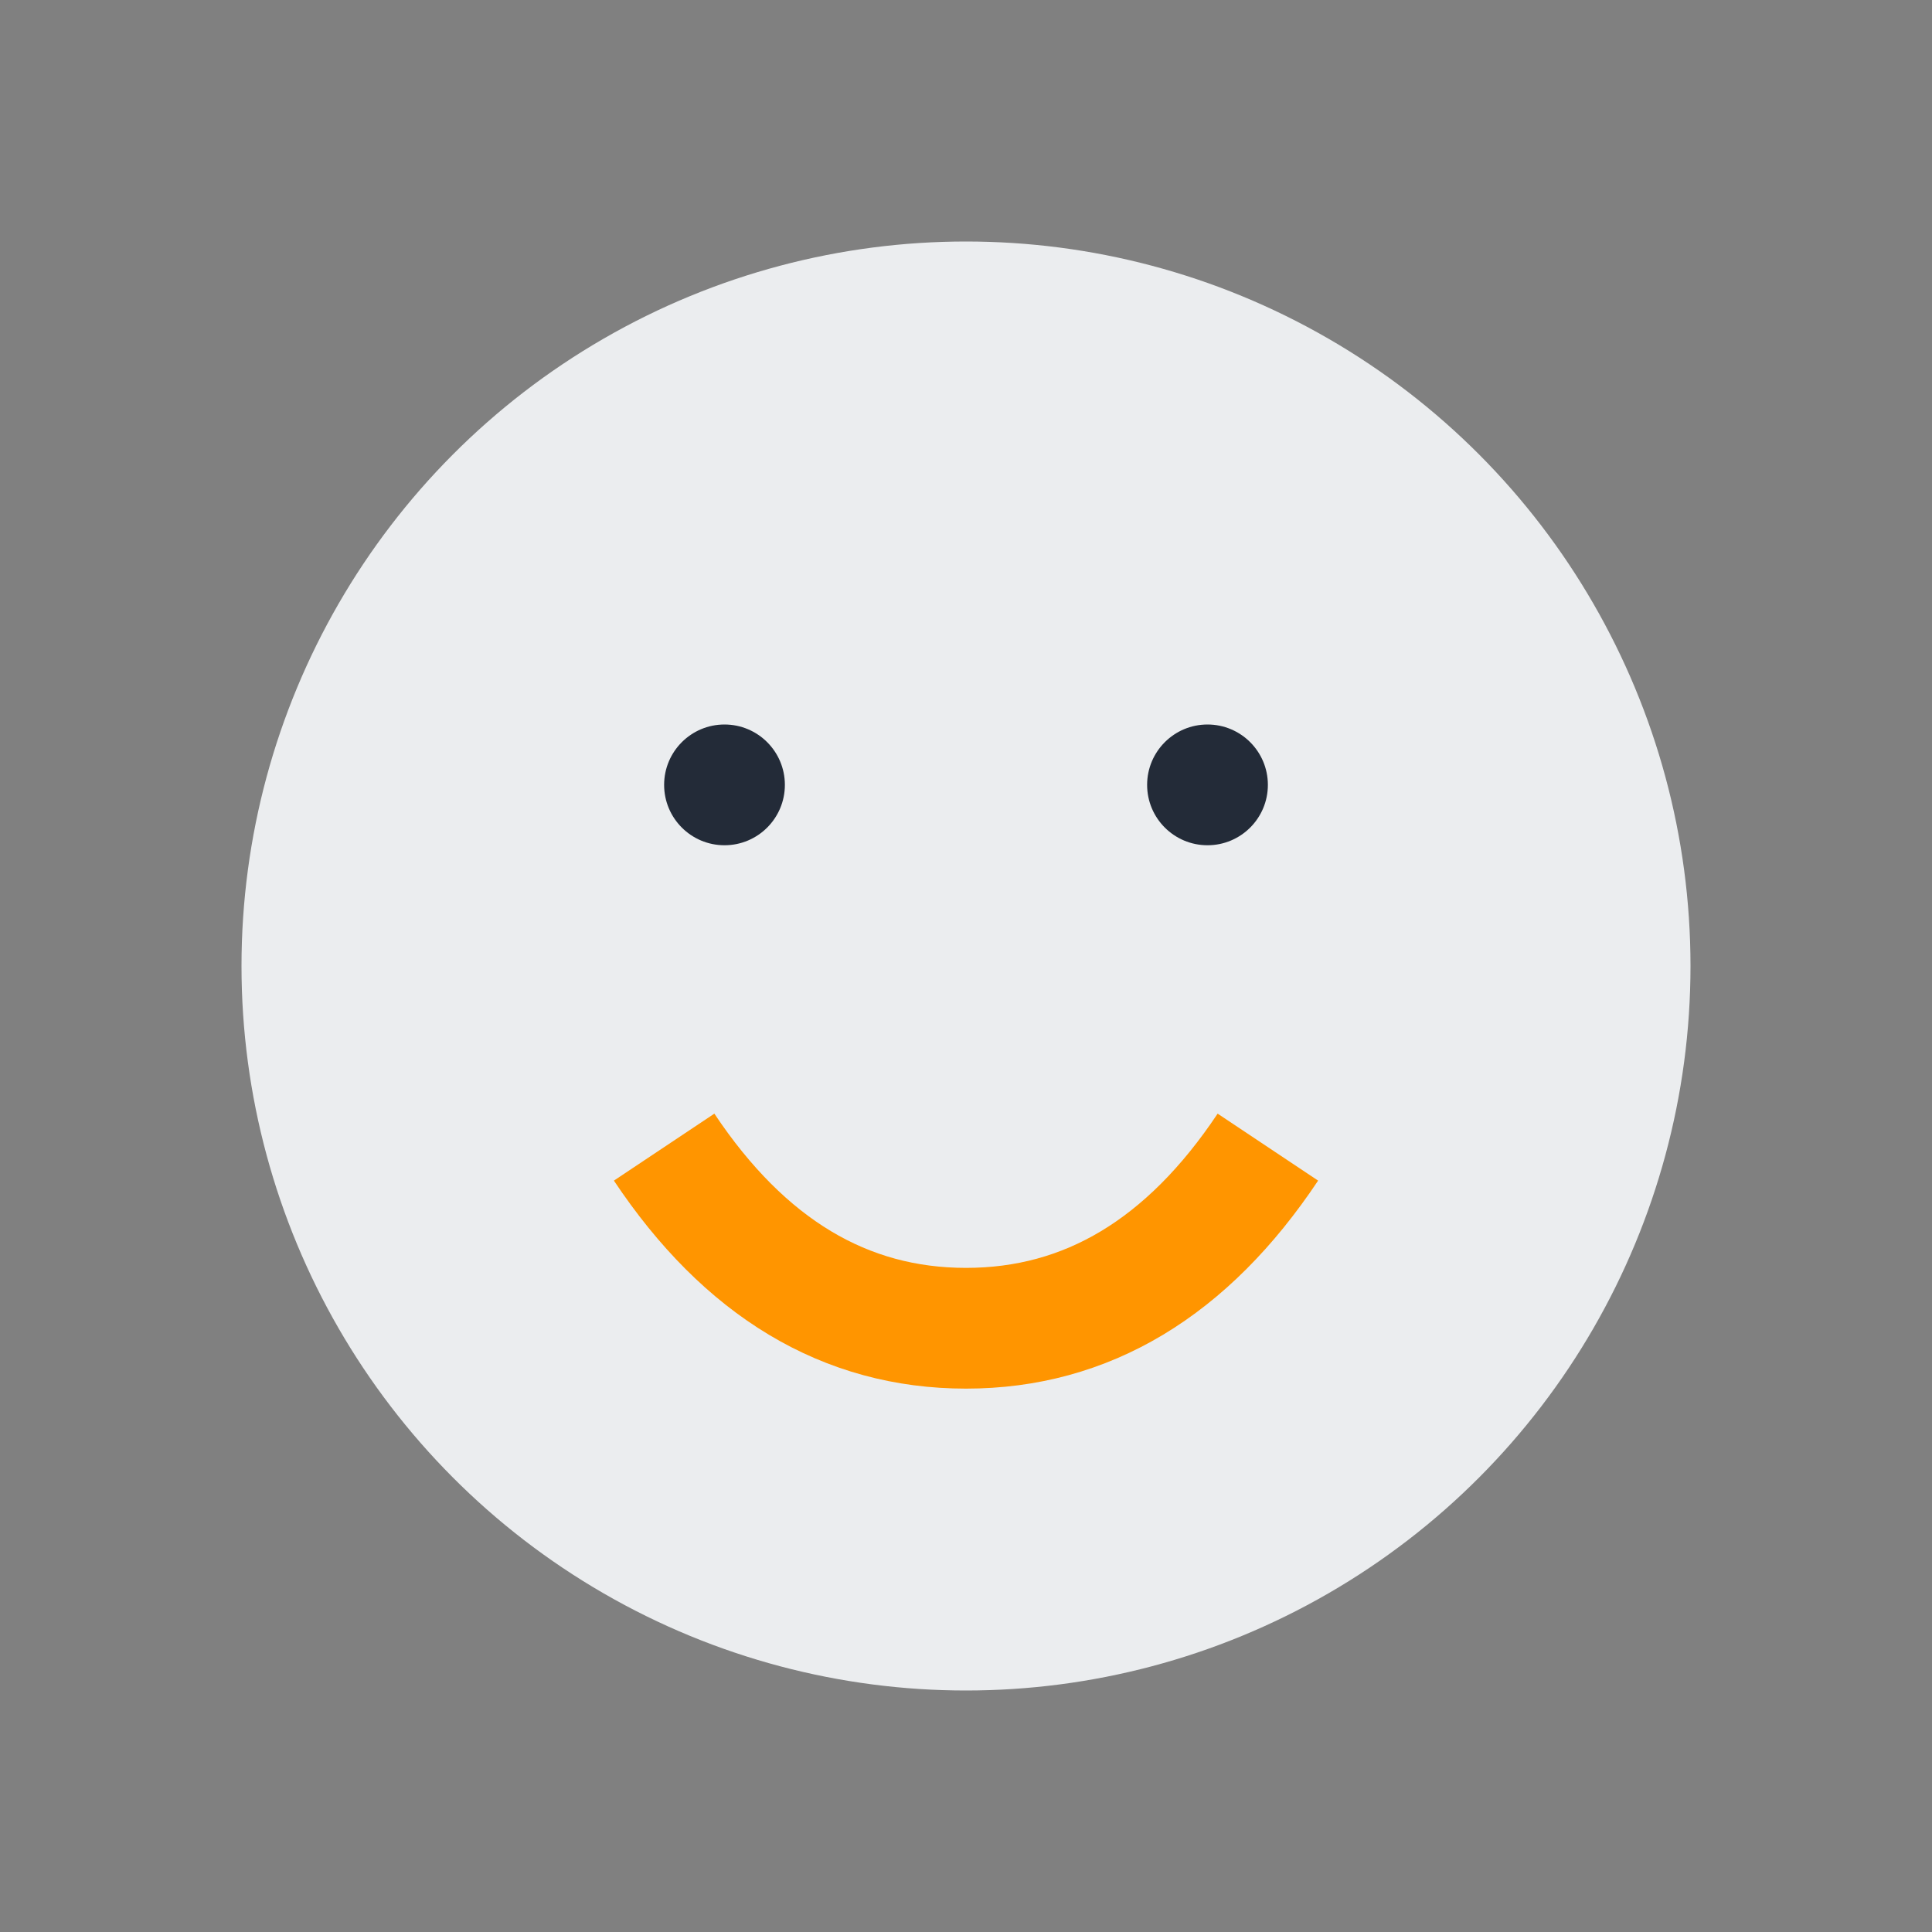 <?xml version="1.0" encoding="UTF-8"?>
<svg xmlns="http://www.w3.org/2000/svg" width="32" height="32" viewBox="0 0 32 32"><rect x="0" y="0" width="32" height="32" fill="#808080" stroke="none"/><circle cx="16" cy="16" r="12" fill="#EBEDEF"/><path d="M11 19q2 3 5 3t5-3" stroke="#FF9500" stroke-width="2" fill="none"/><circle cx="12" cy="13" r="1" fill="#232B38"/><circle cx="20" cy="13" r="1" fill="#232B38"/></svg>